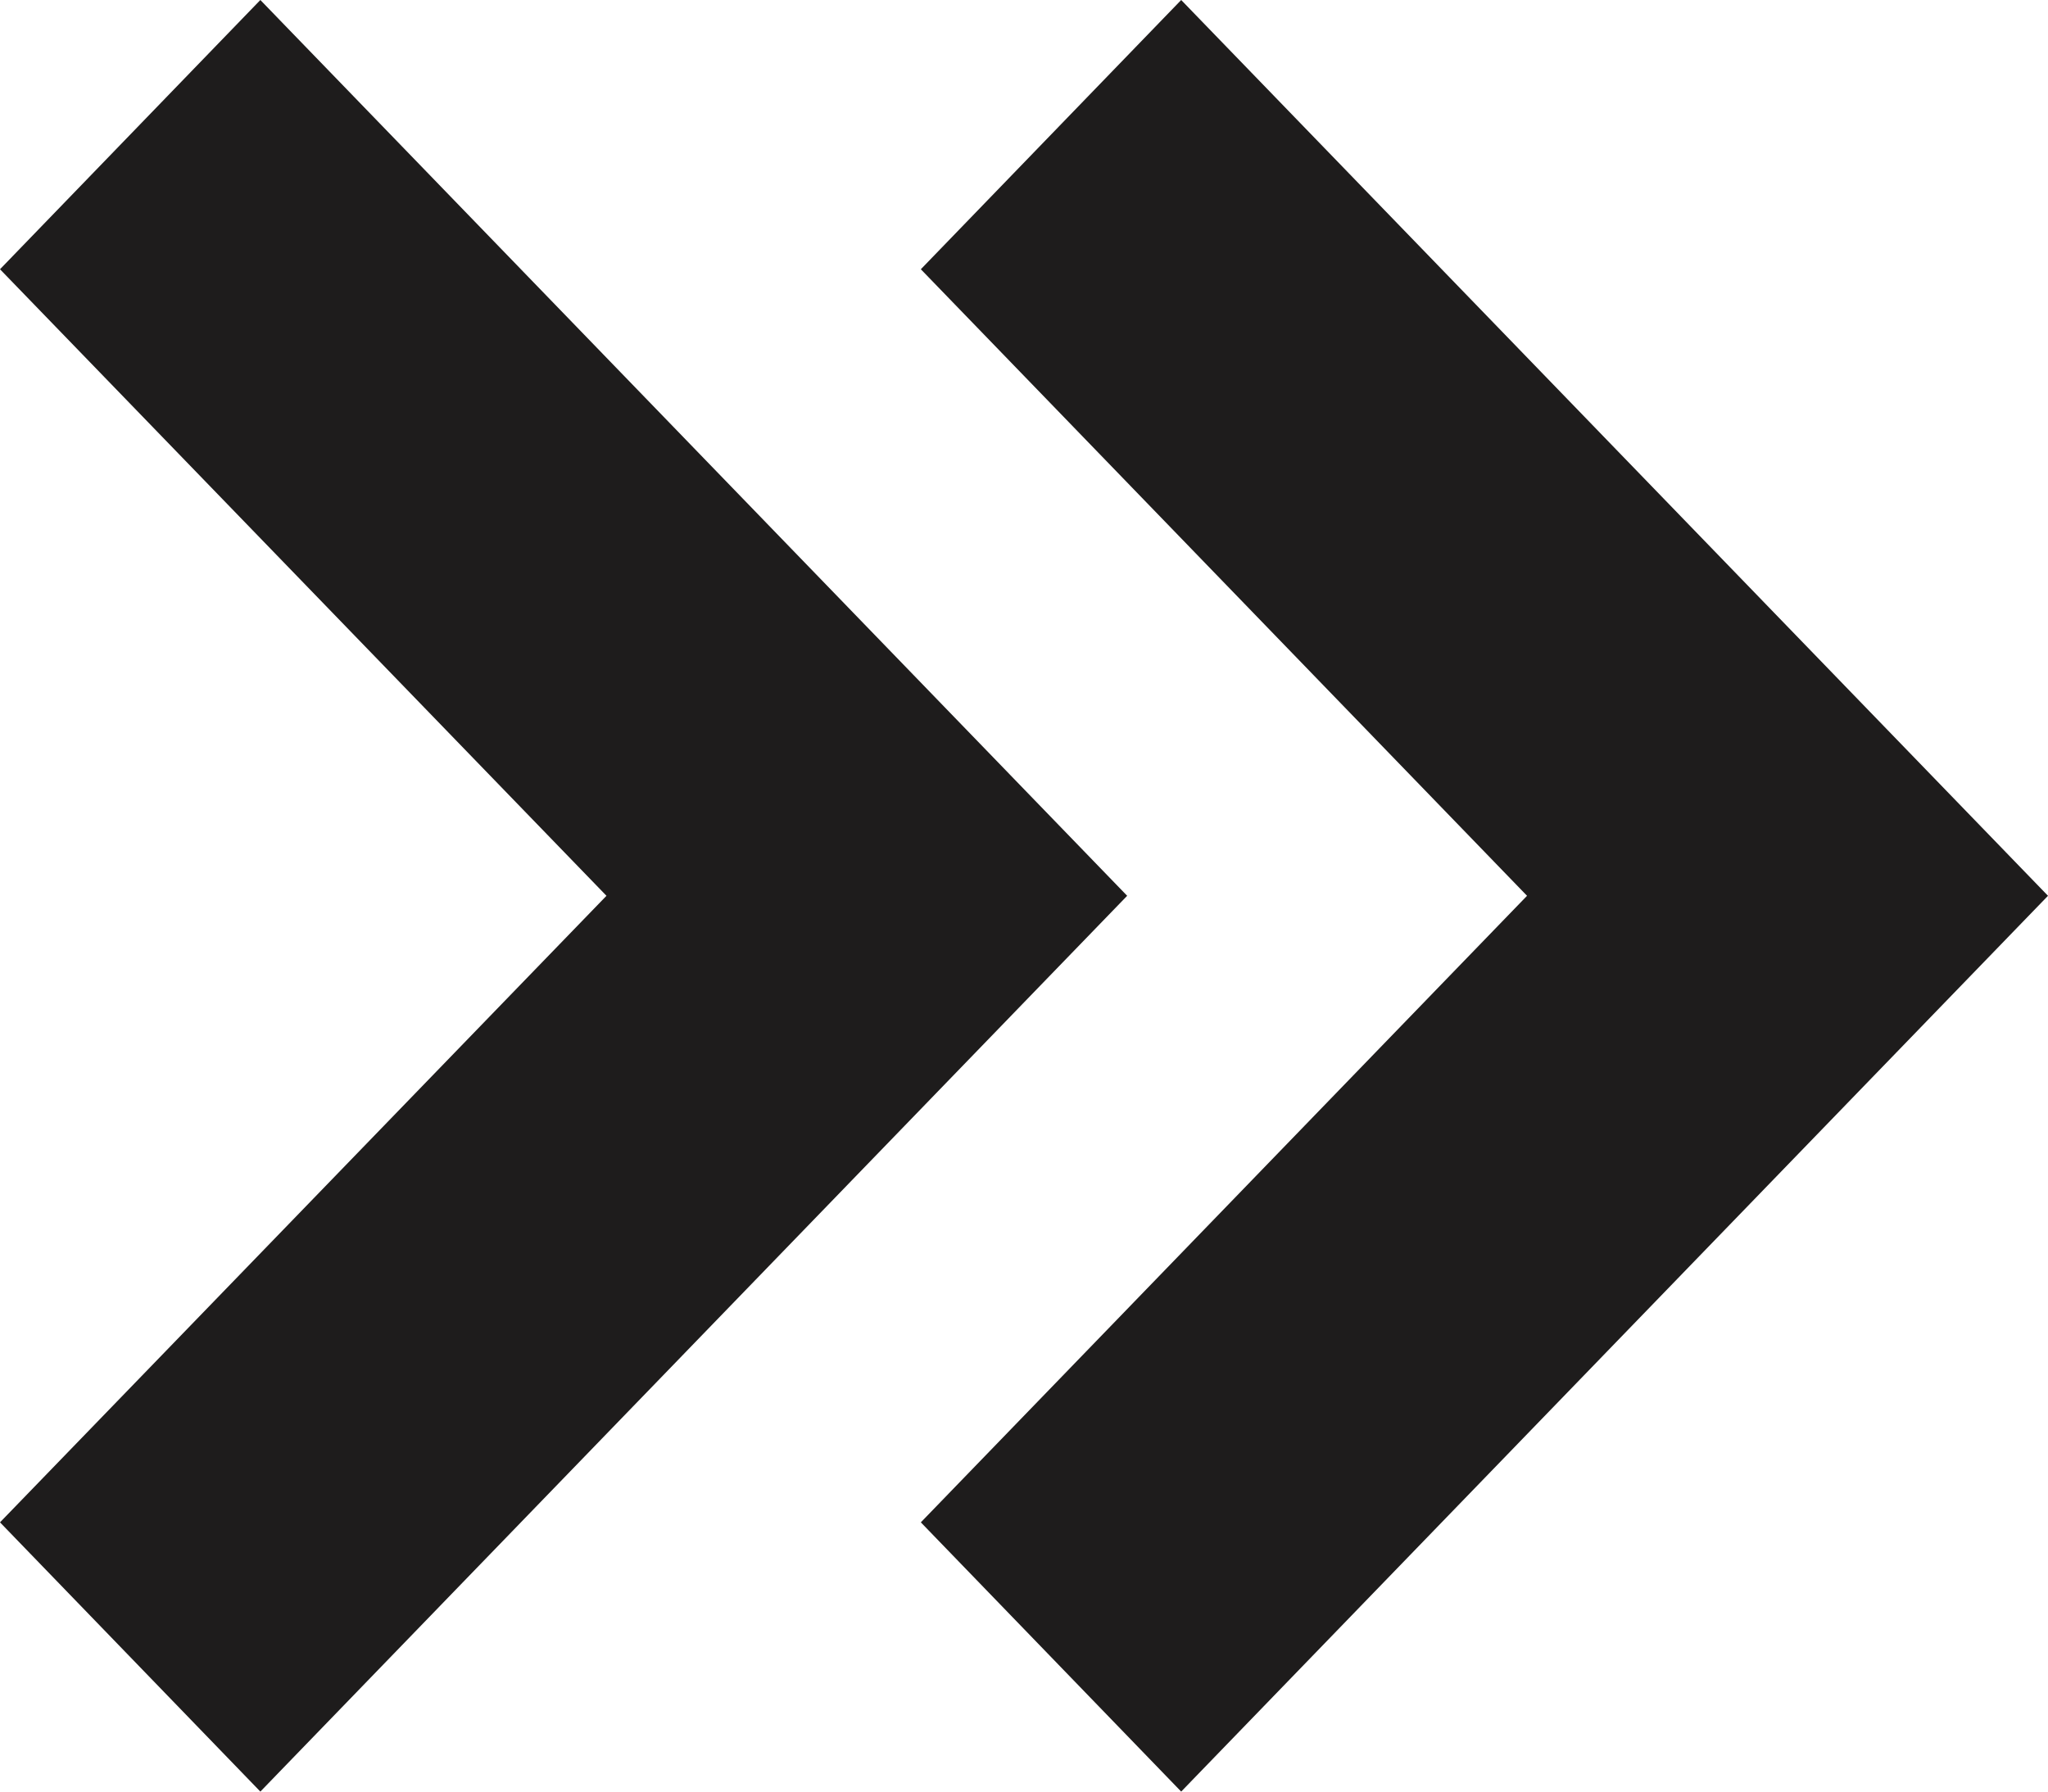 <?xml version="1.0" encoding="UTF-8"?> <svg xmlns="http://www.w3.org/2000/svg" width="8" height="7" viewBox="0 0 8 7" fill="none"> <path fill-rule="evenodd" clip-rule="evenodd" d="M2.369 3.5L0 1.052L1.017 0L4.403 3.5L1.017 7L0 5.948L2.369 3.5ZM5.965 3.5L3.597 1.052L4.614 0L8 3.5L4.614 7L3.597 5.948L5.965 3.5Z" fill="#1E1C1C"></path> </svg> 